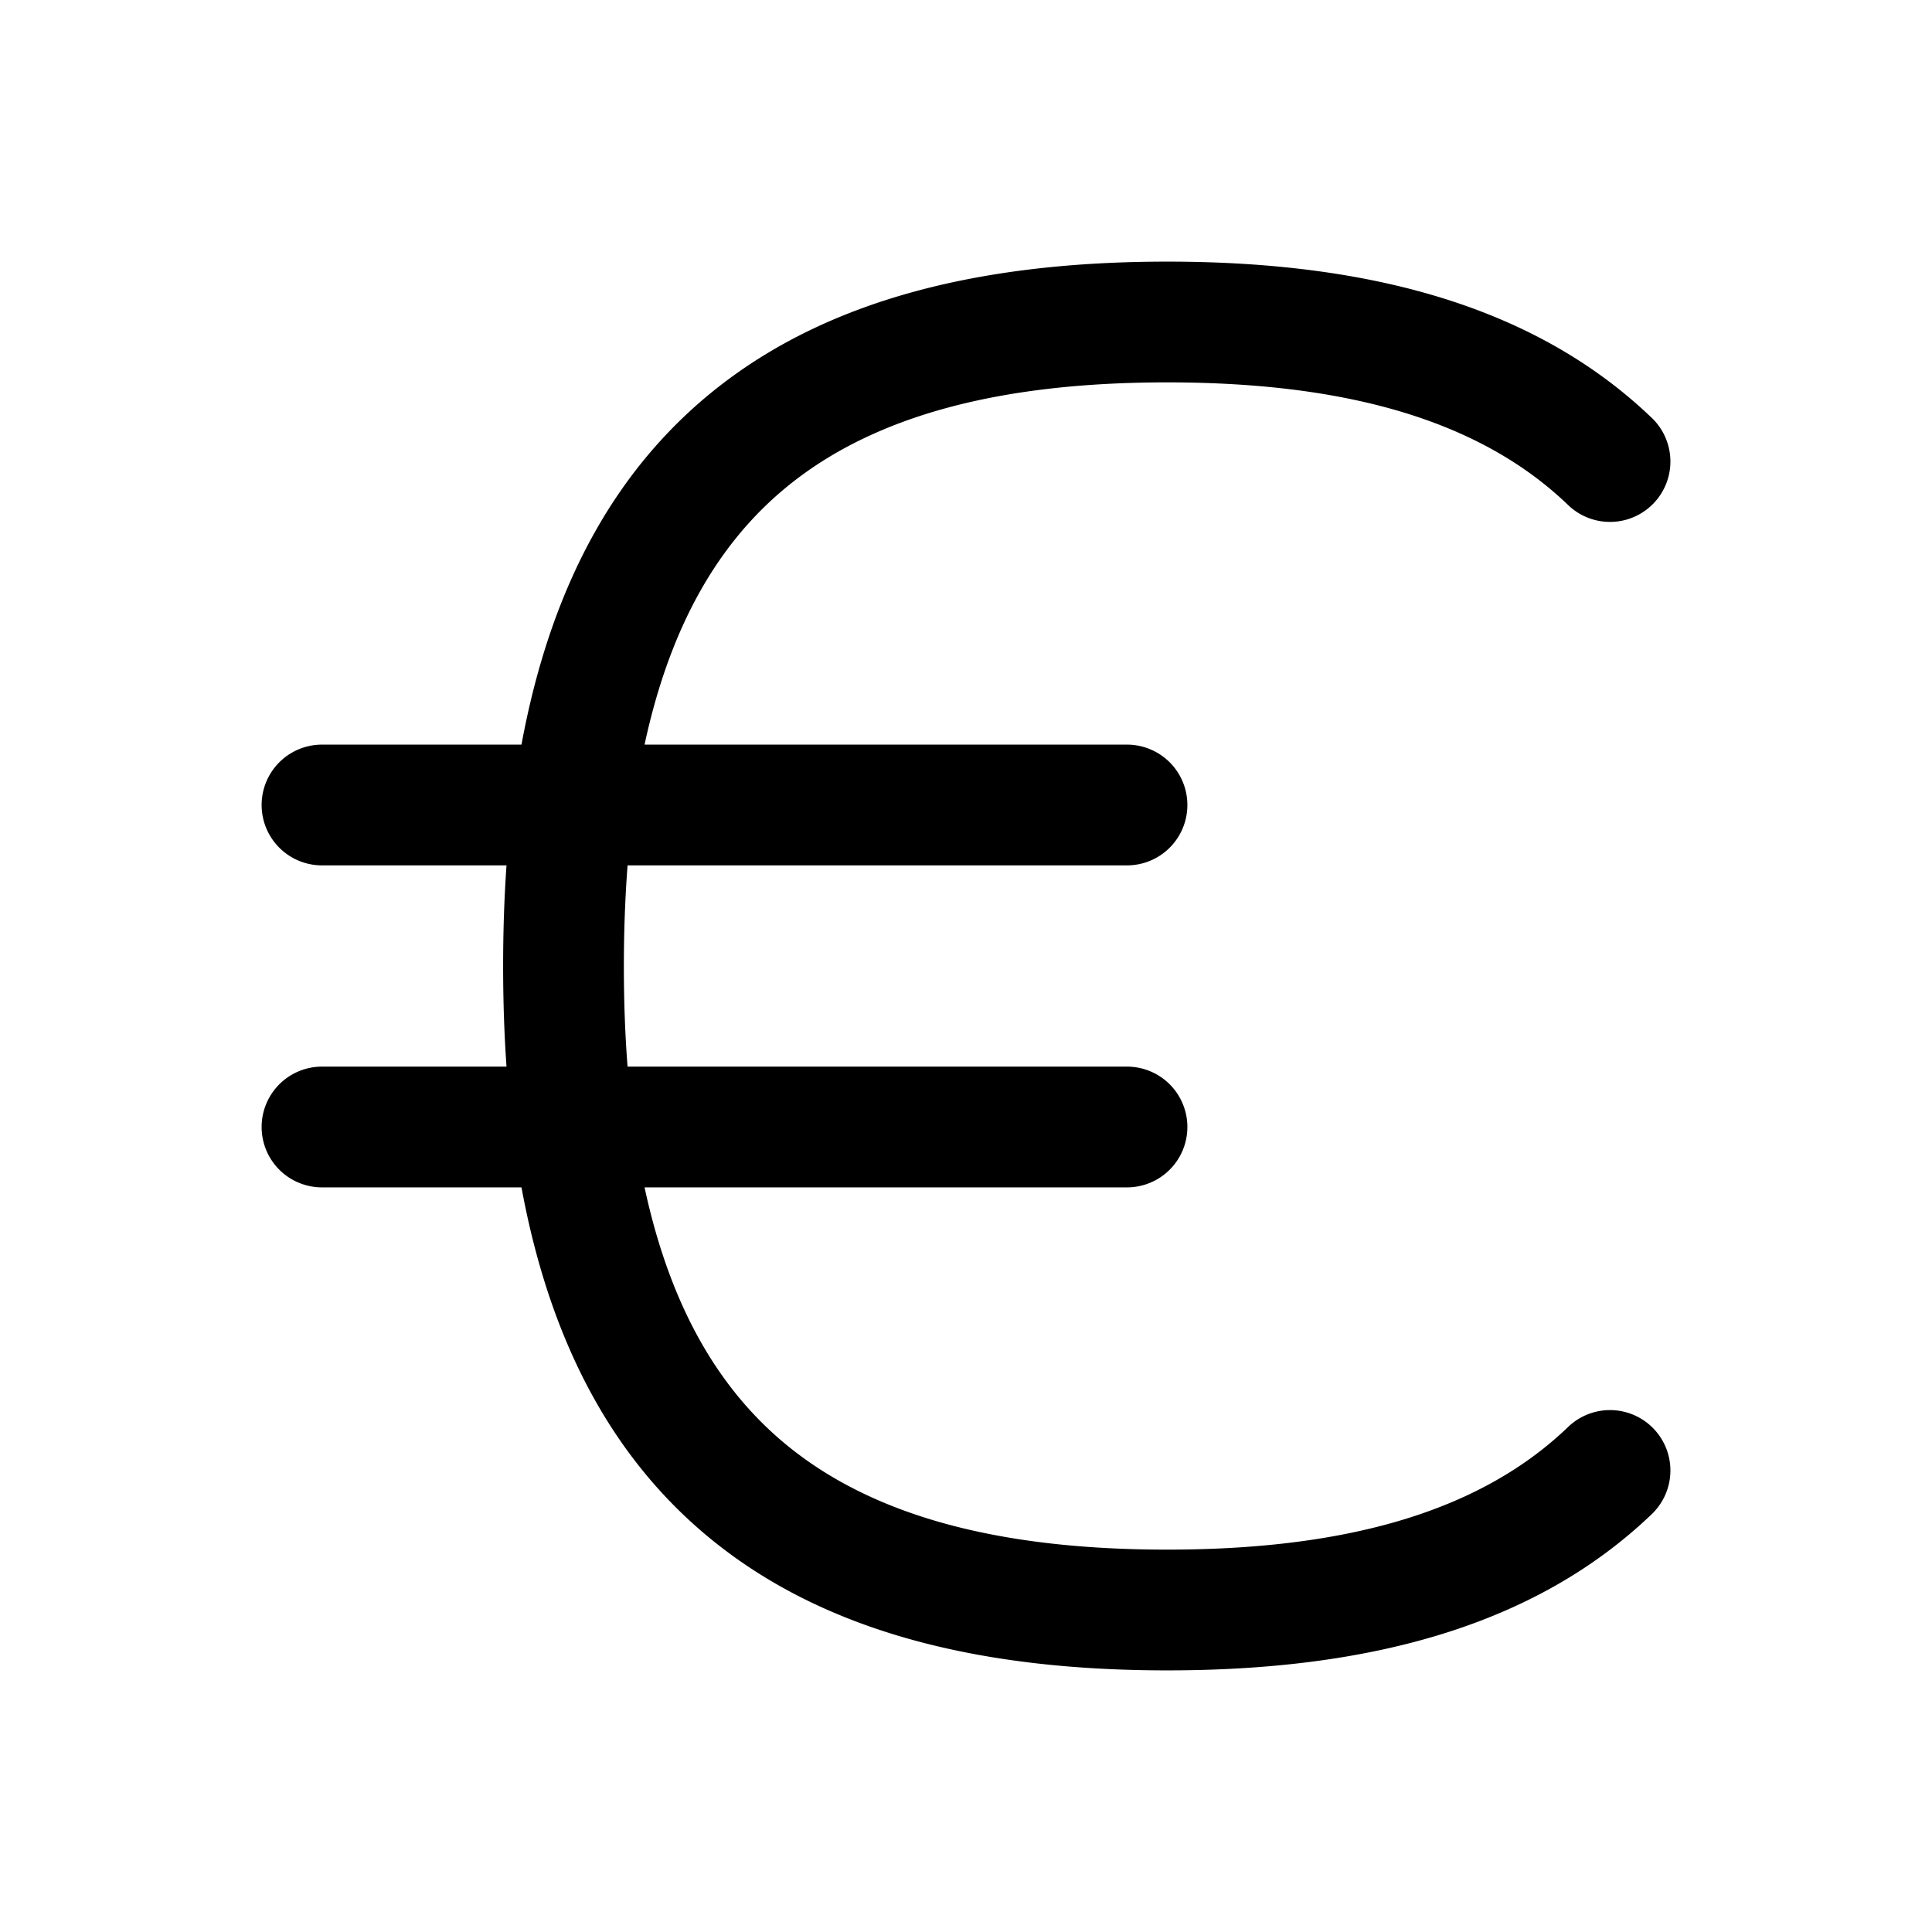 <svg width="24" height="24" fill="currentColor" viewBox="0 0 24 24" xmlns="http://www.w3.org/2000/svg"><path fill-rule="evenodd" d="M8.914 4.815C10.328 3.702 12.229 3.25 14.5 3.25c2.514 0 4.573.554 6.02 1.942a.75.75 0 1 1-1.04 1.082c-1.05-1.01-2.658-1.524-4.98-1.524-2.098 0-3.613.421-4.659 1.244-.877.69-1.506 1.73-1.834 3.256H14a.75.75 0 0 1 0 1.5H7.796c-.03.393-.046.81-.046 1.25 0 .44.015.857.046 1.25H14a.75.75 0 0 1 0 1.5H8.007c.328 1.526.957 2.566 1.834 3.256 1.046.823 2.56 1.244 4.659 1.244 2.322 0 3.93-.515 4.98-1.524a.75.75 0 0 1 1.04 1.082c-1.447 1.388-3.506 1.942-6.02 1.942-2.271 0-4.172-.452-5.586-1.565-1.289-1.014-2.079-2.5-2.436-4.435H4a.75.75 0 0 1 0-1.5h2.292c-.028-.4-.042-.817-.042-1.25 0-.433.014-.85.042-1.25H4a.75.75 0 0 1 0-1.5h2.478c.357-1.934 1.147-3.42 2.436-4.435"/></svg>